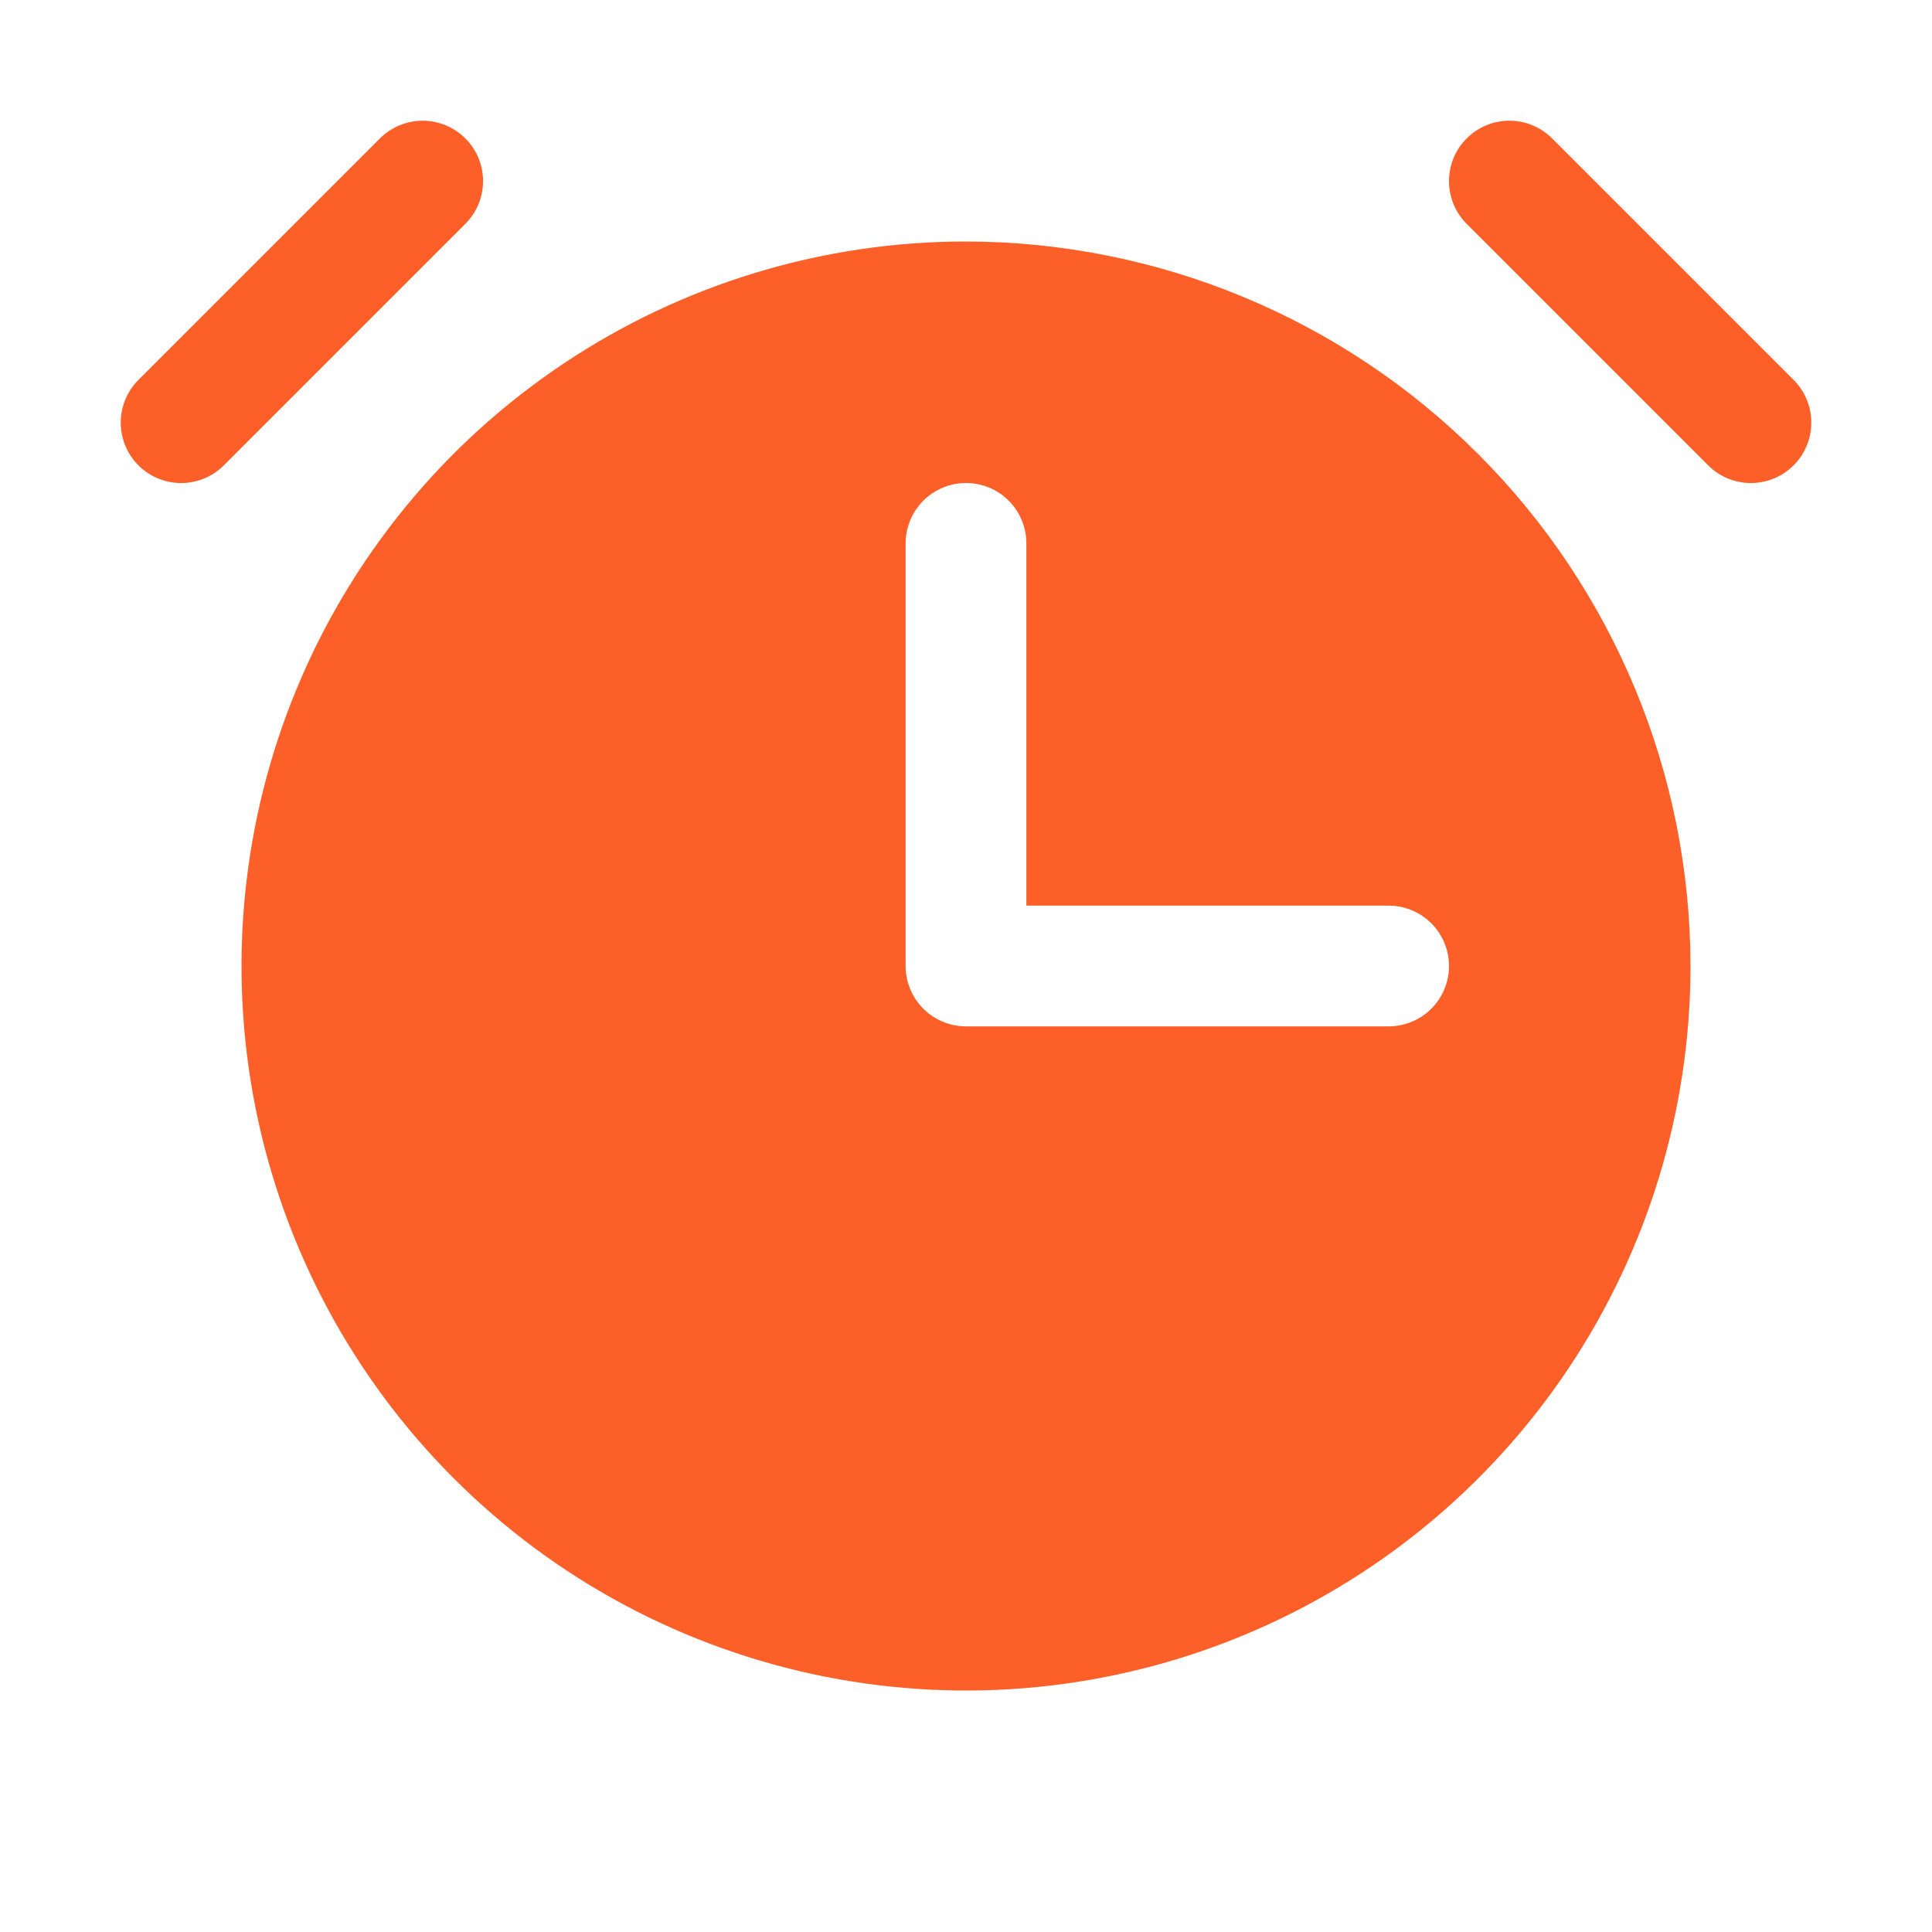 <?xml version="1.0" encoding="UTF-8"?> <svg xmlns="http://www.w3.org/2000/svg" width="40" height="40" viewBox="0 0 40 40" fill="none"><path d="M9.635 4.634L4.635 9.634C4.518 9.751 4.381 9.843 4.229 9.906C4.077 9.968 3.914 10.001 3.75 10.001C3.586 10.001 3.423 9.968 3.272 9.906C3.12 9.843 2.982 9.751 2.866 9.634C2.631 9.4 2.5 9.082 2.5 8.75C2.5 8.418 2.631 8.1 2.866 7.866L7.866 2.866C7.982 2.75 8.12 2.657 8.272 2.595C8.423 2.532 8.586 2.499 8.75 2.499C8.914 2.499 9.077 2.532 9.229 2.595C9.381 2.657 9.518 2.75 9.635 2.866C9.751 2.982 9.843 3.12 9.906 3.271C9.969 3.423 10.001 3.586 10.001 3.75C10.001 3.914 9.969 4.077 9.906 4.229C9.843 4.38 9.751 4.518 9.635 4.634ZM37.135 7.866L32.135 2.866C31.9 2.631 31.582 2.499 31.25 2.499C30.919 2.499 30.6 2.631 30.366 2.866C30.131 3.1 30 3.418 30 3.75C30 4.082 30.131 4.4 30.366 4.634L35.366 9.634C35.482 9.751 35.62 9.843 35.772 9.906C35.923 9.968 36.086 10.001 36.25 10.001C36.414 10.001 36.577 9.968 36.729 9.906C36.881 9.843 37.018 9.751 37.135 9.634C37.251 9.518 37.343 9.38 37.406 9.229C37.469 9.077 37.501 8.914 37.501 8.75C37.501 8.586 37.469 8.423 37.406 8.271C37.343 8.12 37.251 7.982 37.135 7.866ZM35 20C35 22.967 34.12 25.867 32.472 28.334C30.824 30.8 28.481 32.723 25.741 33.858C23 34.994 19.984 35.291 17.074 34.712C14.164 34.133 11.491 32.705 9.394 30.607C7.296 28.509 5.867 25.836 5.288 22.926C4.71 20.017 5.007 17.001 6.142 14.26C7.277 11.519 9.2 9.176 11.667 7.528C14.133 5.88 17.034 5 20 5C23.977 5.005 27.79 6.586 30.602 9.399C33.414 12.211 34.996 16.023 35 20ZM30 20C30 19.669 29.869 19.351 29.634 19.116C29.4 18.882 29.082 18.75 28.75 18.75H21.25V11.25C21.25 10.919 21.119 10.601 20.884 10.366C20.65 10.132 20.332 10 20 10C19.669 10 19.351 10.132 19.116 10.366C18.882 10.601 18.75 10.919 18.75 11.25V20C18.75 20.332 18.882 20.649 19.116 20.884C19.351 21.118 19.669 21.25 20 21.25H28.75C29.082 21.25 29.4 21.118 29.634 20.884C29.869 20.649 30 20.332 30 20Z" fill="#FC5F28"></path></svg> 